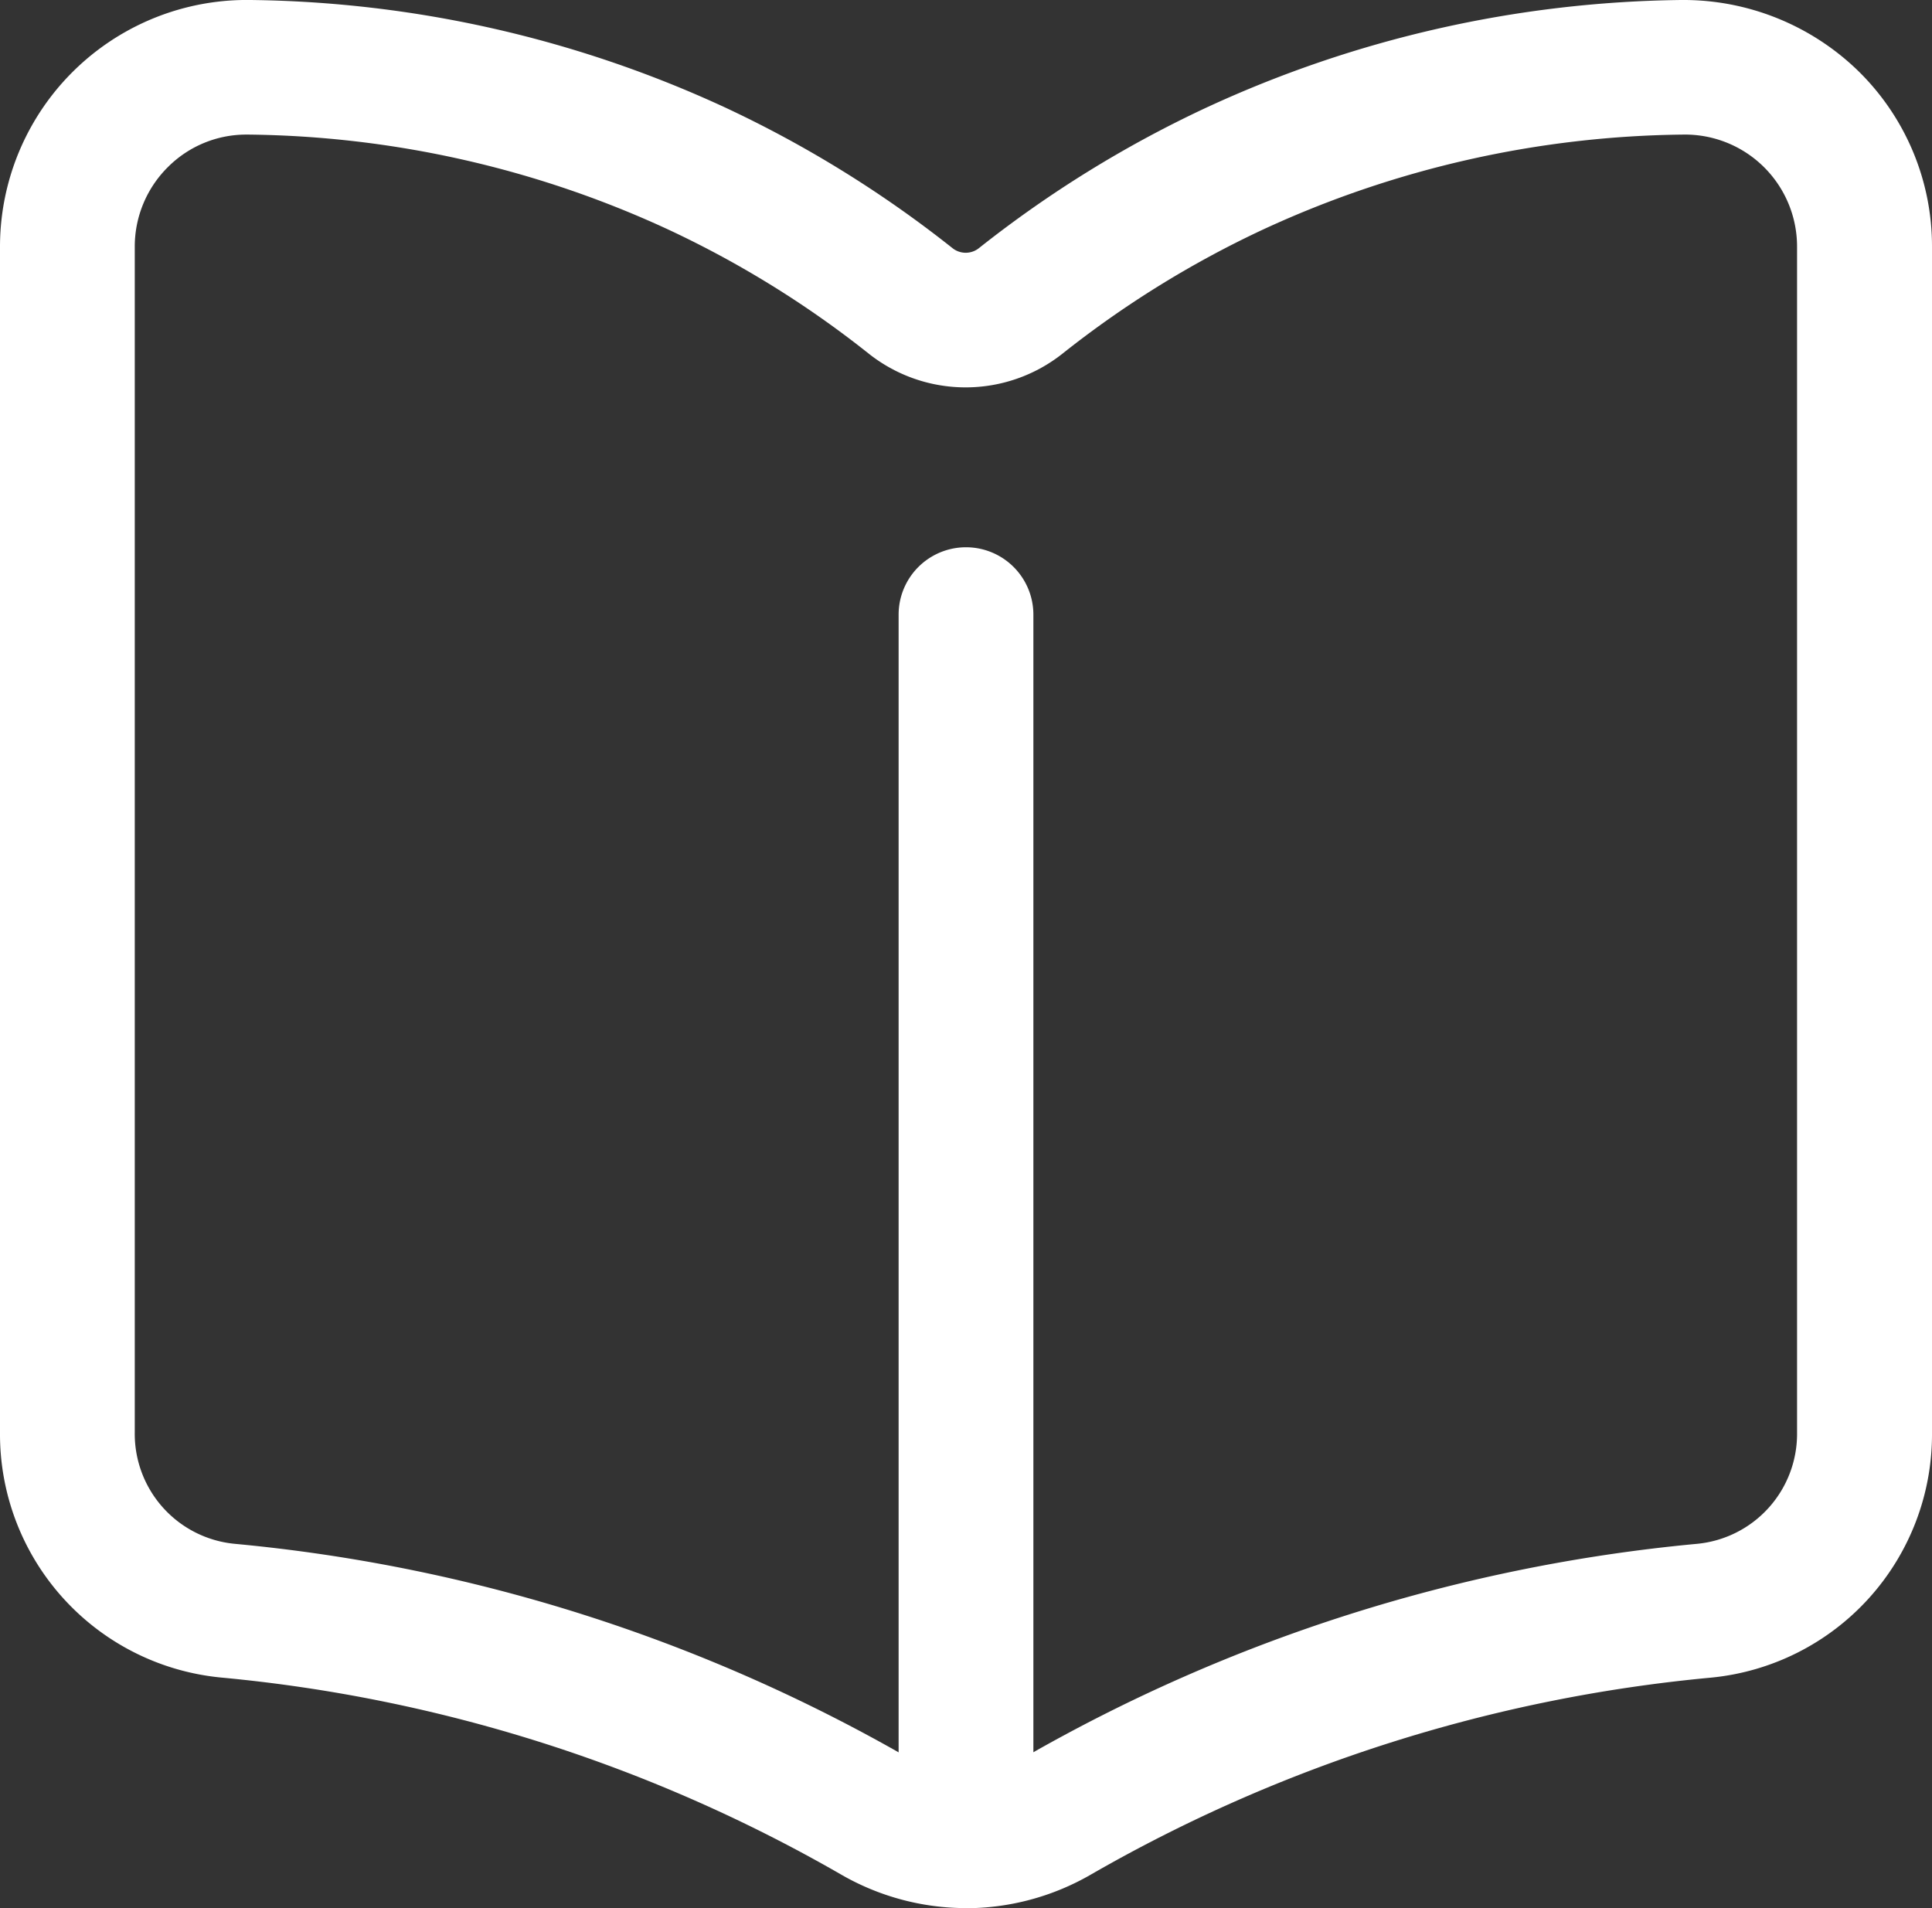<svg xmlns="http://www.w3.org/2000/svg" width="32.4" height="32" viewBox="0 0 32.4 32">
  <rect x="0" y="0" width="32.4" height="32" fill="#333333" stroke="none"/>
  <g id="svgexport-7_2_" data-name="svgexport-7 (2)" transform="translate(-1.25 -1.125)">
    <g id="Layer_2" data-name="Layer 2" transform="translate(1.25 1.125)">
      <path id="Path_802" data-name="Path 802" d="M12.38,29.1a1.13,1.13,0,0,1-1.13-1.13V8.38a1.13,1.13,0,1,1,2.26,0V27.971A1.13,1.13,0,0,1,12.38,29.1Z" transform="translate(3.82 1.928)" fill="#fff"/>
      <path id="Path_803" data-name="Path 803" d="M17.45,33.125a4.2,4.2,0,0,1-2.1-.566,25.587,25.587,0,0,0-10.385-3.3A4.1,4.1,0,0,1,1.25,25.148V5.267a4.139,4.139,0,0,1,4.2-4.142,19.467,19.467,0,0,1,7.955,1.8,19.224,19.224,0,0,1,3.814,2.358.356.356,0,0,0,.452,0,19.215,19.215,0,0,1,3.82-2.358,19.467,19.467,0,0,1,7.955-1.8,4.207,4.207,0,0,1,2.963,1.186A4.113,4.113,0,0,1,33.65,5.267V25.148a4.1,4.1,0,0,1-3.718,4.113,25.587,25.587,0,0,0-10.385,3.3,4.2,4.2,0,0,1-2.1.566ZM5.385,3.382a1.855,1.855,0,0,0-1.31.536,1.878,1.878,0,0,0-.565,1.354V25.148a1.853,1.853,0,0,0,1.668,1.867,27.807,27.807,0,0,1,11.3,3.588,1.938,1.938,0,0,0,1.941,0,27.808,27.808,0,0,1,11.3-3.588,1.853,1.853,0,0,0,1.668-1.867V5.267a1.879,1.879,0,0,0-1.906-1.885,17.185,17.185,0,0,0-7.038,1.587,16.92,16.92,0,0,0-3.365,2.079,2.616,2.616,0,0,1-3.269,0,16.868,16.868,0,0,0-3.364-2.079A17.185,17.185,0,0,0,5.417,3.382Z" transform="translate(-1.25 -1.125)" fill="#fff"/>
    </g>
  </g>
</svg>
